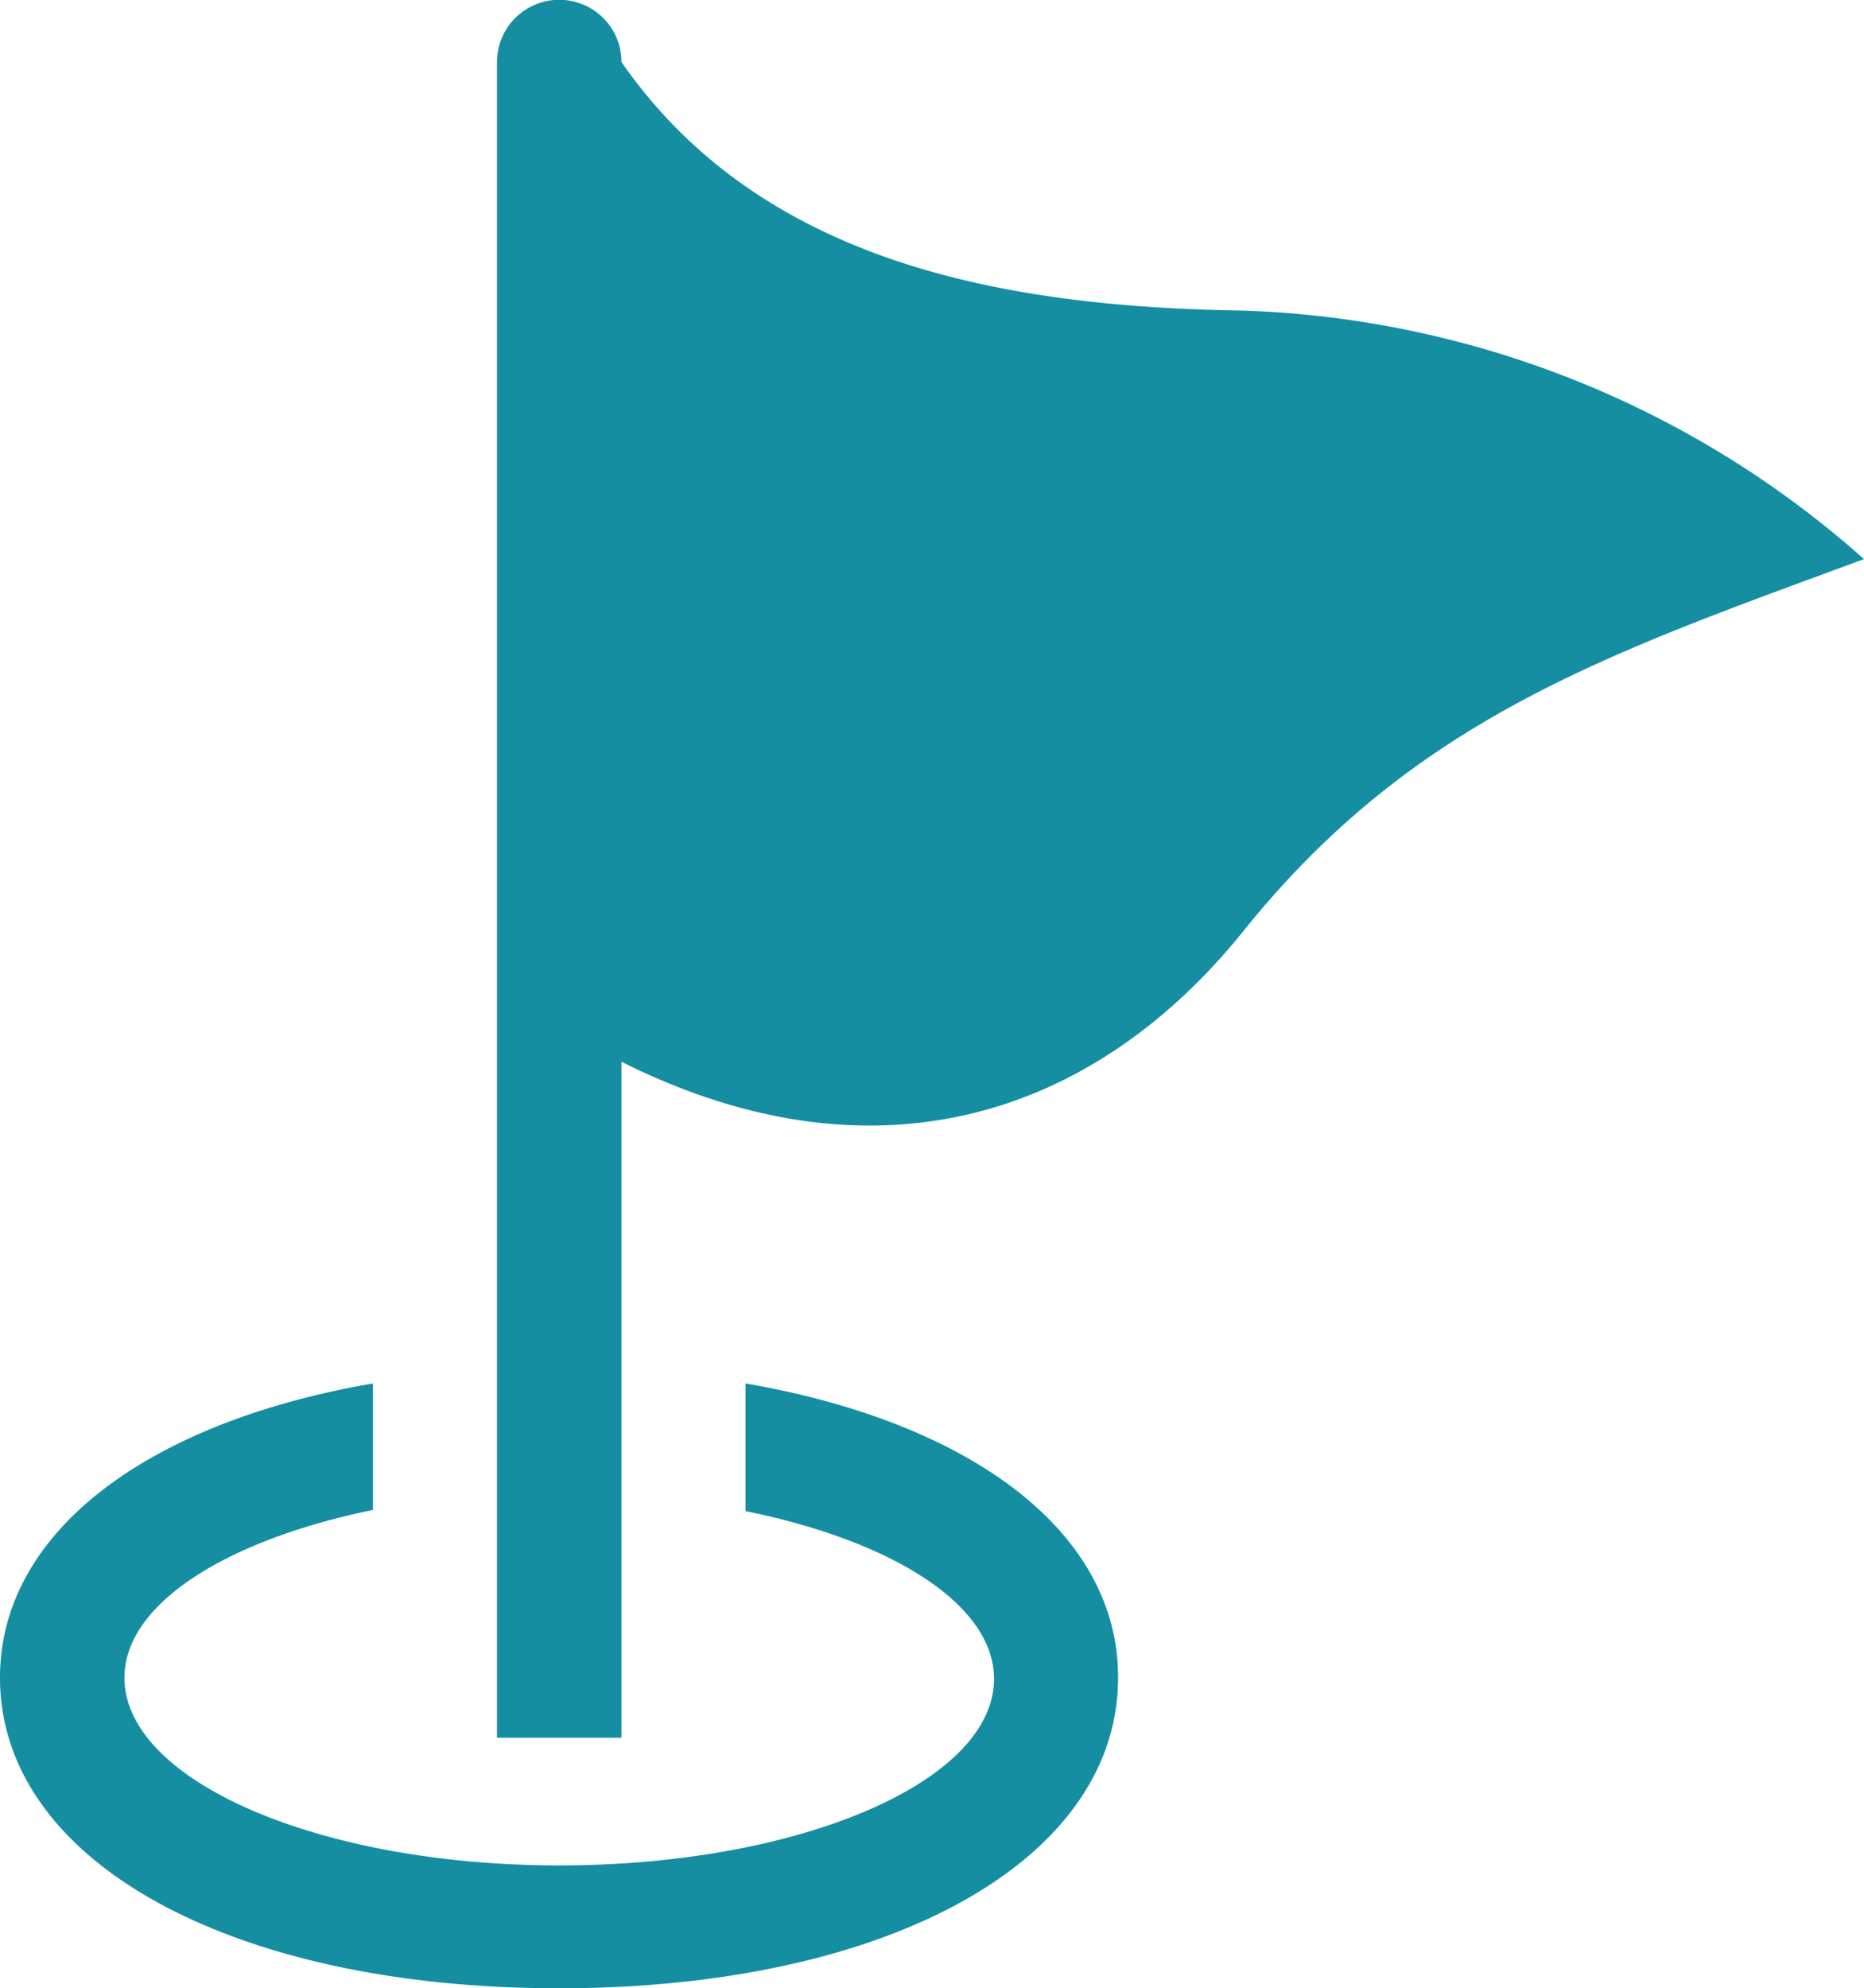 <svg xmlns="http://www.w3.org/2000/svg" viewBox="0 0 46.88 50"><defs><style>.cls-1{fill:#158ea1;}</style></defs><title>subdomain_rpco_picto_luocs</title><g id="Calque_2" data-name="Calque 2"><g id="Pictos"><path class="cls-1" d="M46.88,14.06c-6.42,2.37-11.32,4-15.63,9.38-3.84,4.75-9.38,6.39-15.62,3.26v17H12.5V1.56a1.56,1.56,0,0,1,3.13,0c3.47,5,9.5,6.16,15.62,6.25A24.71,24.71,0,0,1,46.88,14.06ZM18.75,34.79V38c3.69.75,6.25,2.35,6.25,4.22,0,2.59-4.9,4.69-10.94,4.69S3.13,44.78,3.13,42.19c0-1.86,2.56-3.46,6.25-4.22V34.79C3.7,35.77,0,38.53,0,42.19,0,46.79,5.78,50,14.06,50s14.06-3.21,14.06-7.81C28.13,38.53,24.43,35.77,18.75,34.79Z"/></g></g></svg>